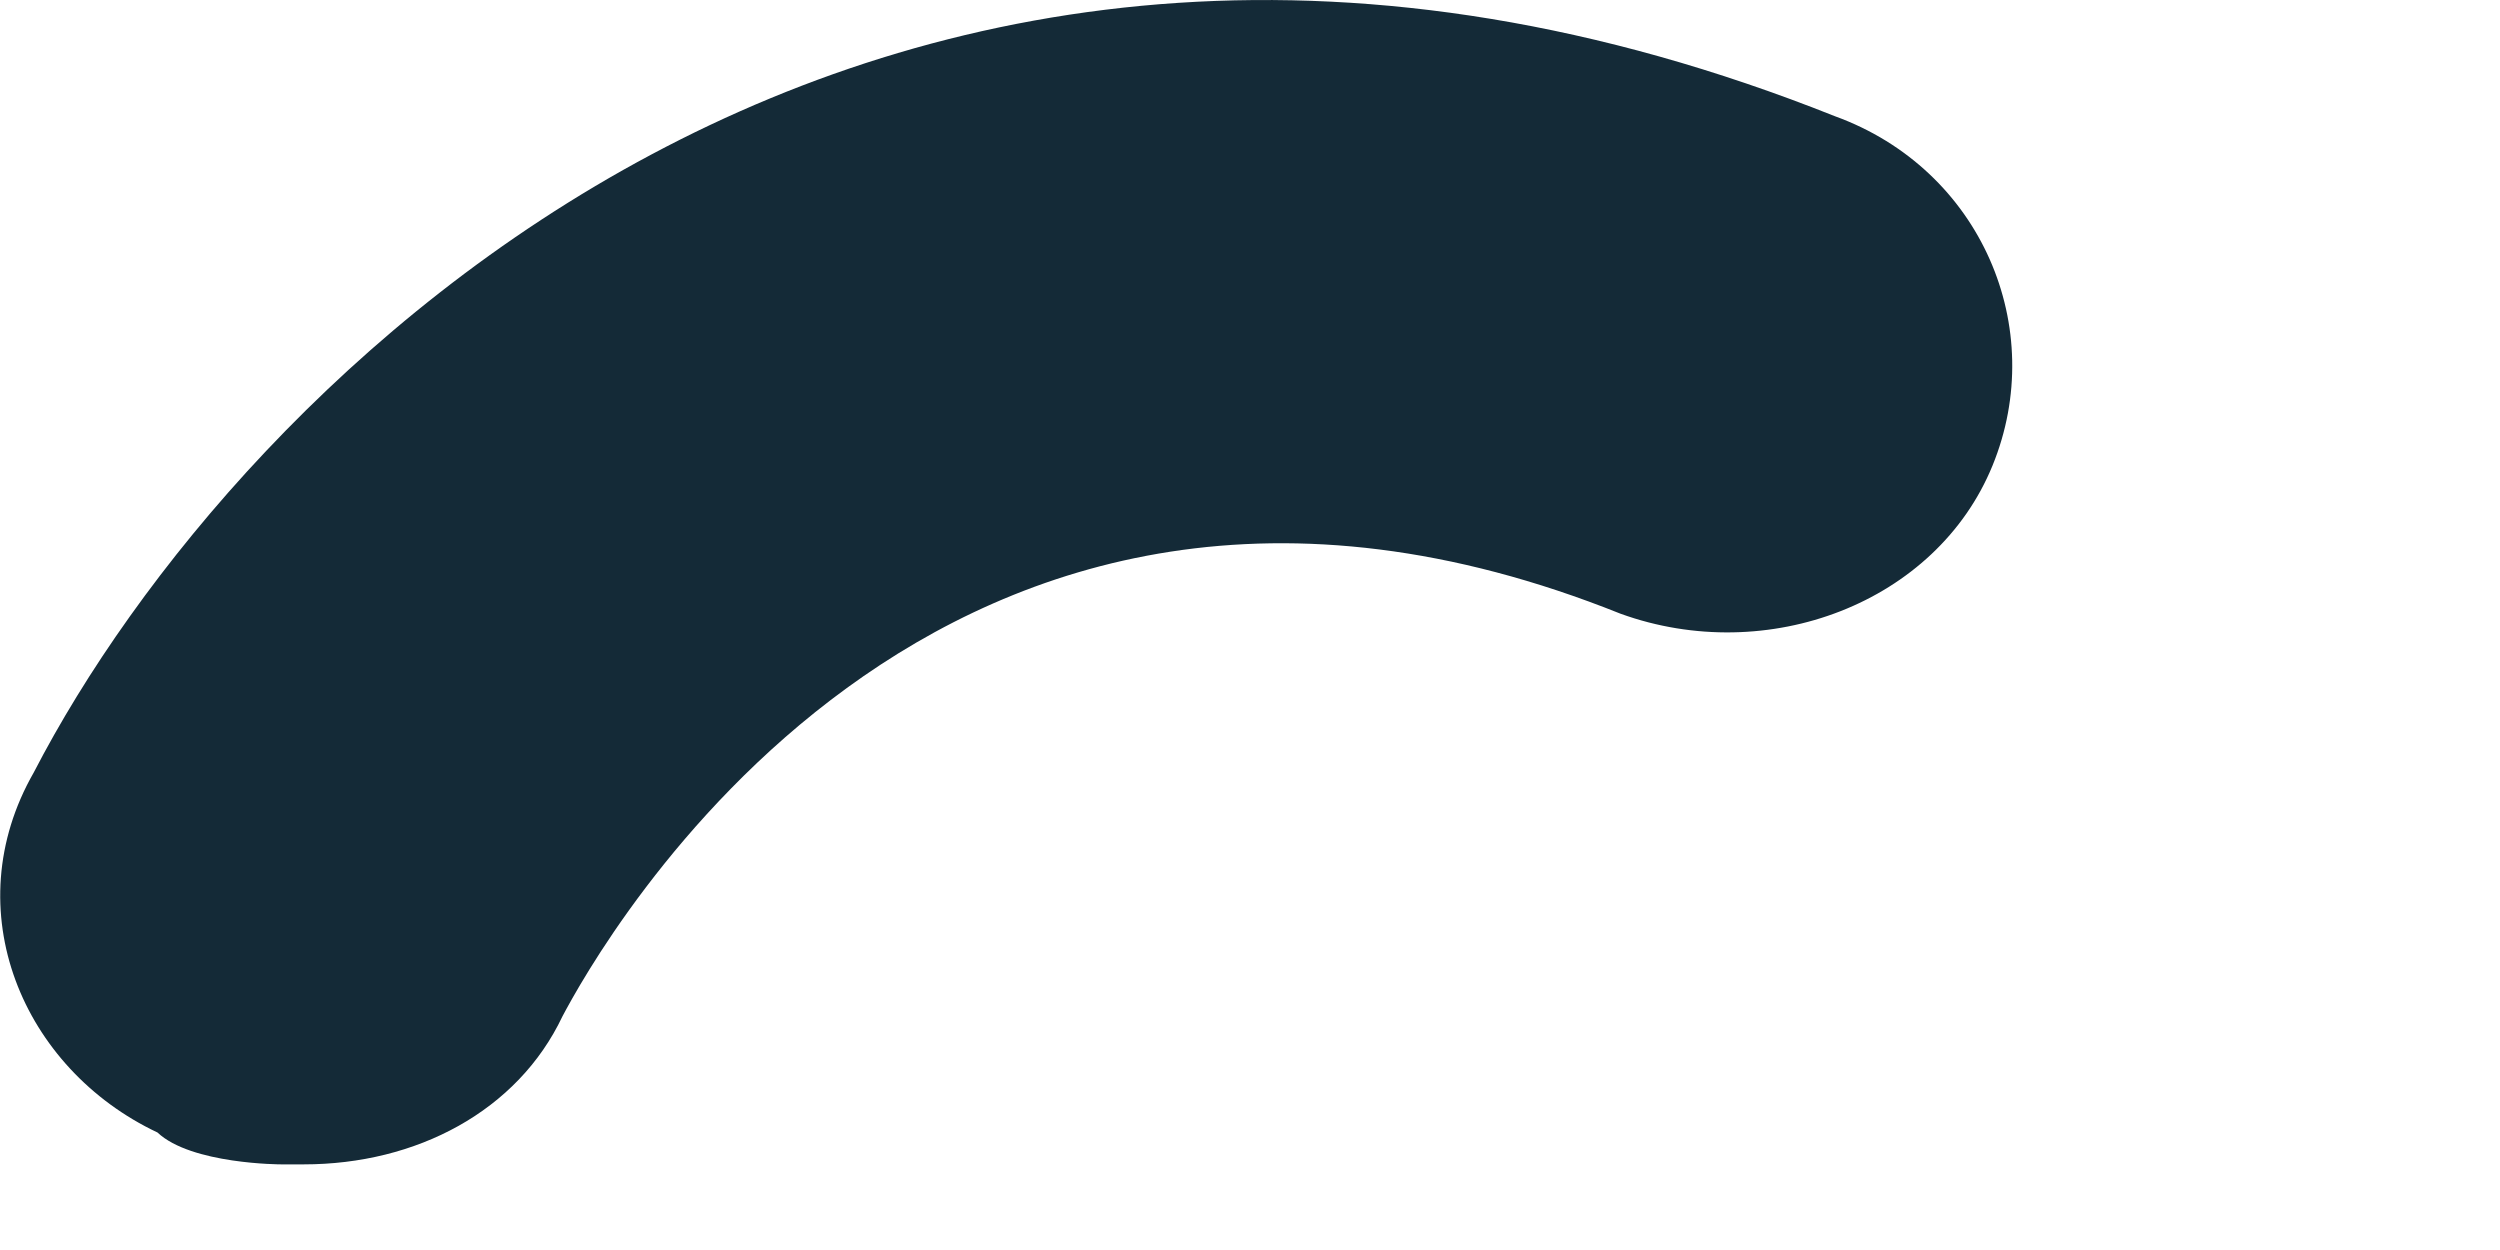 <?xml version="1.0" encoding="utf-8"?>
<svg xmlns="http://www.w3.org/2000/svg" fill="none" height="100%" overflow="visible" preserveAspectRatio="none" style="display: block;" viewBox="0 0 4 2" width="100%">
<path d="M0.45 1.863C0.45 1.863 0.306 1.863 0.252 1.812C0.036 1.71 -0.072 1.456 0.054 1.236C0.378 0.609 1.405 -0.424 2.936 0.186C3.17 0.271 3.278 0.525 3.188 0.745C3.098 0.965 2.828 1.067 2.593 0.982C1.495 0.542 0.954 1.524 0.9 1.626C0.828 1.778 0.666 1.863 0.486 1.863H0.45Z" fill="#142A37" id="Vector"/>
</svg>